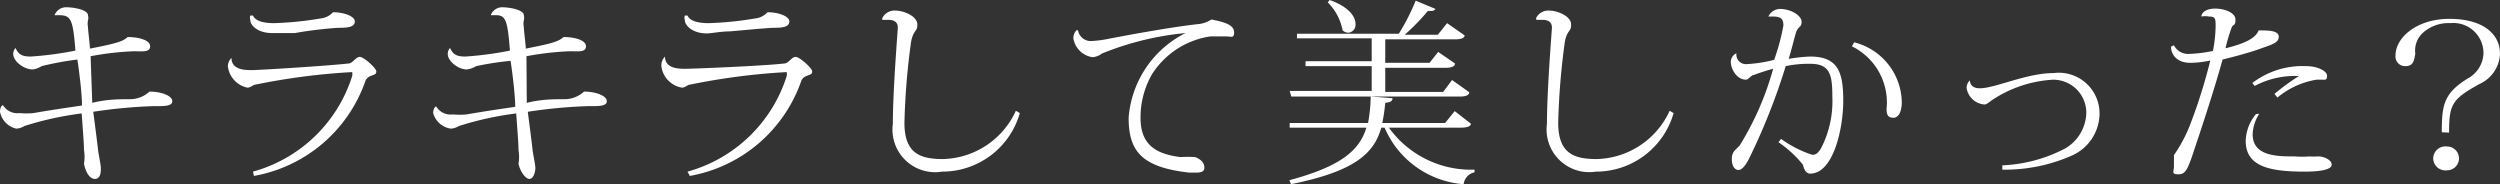 <svg xmlns="http://www.w3.org/2000/svg" viewBox="0 0 75.6 5.57"><rect x="0" y="0" width="75.6" height="5.57" fill="#333333" stroke="none"/><defs><style>.cls-1{fill:#fff;}</style></defs><title>main06_txt06</title><g id="レイヤー_2" data-name="レイヤー 2"><g id="レイヤー_2-2" data-name="レイヤー 2"><path class="cls-1" d="M2.79,3.11C3.23,3,3.6,3,3.92,3a.87.87,0,0,0,.6-.23c.37,0,.69.13.69.29s-.26.15-.59.15a15.29,15.29,0,0,0-1.8.17c.05.38.11.85.14,1.1,0,.09.09.5.09.6s0,.33-.18.33-.29-.25-.33-.46a1.21,1.21,0,0,0,0-.41c0-.21-.05-.82-.07-1.11a9.66,9.66,0,0,0-1.73.38.52.52,0,0,1-.25.08A.65.65,0,0,1,0,3.38c0-.15.07-.2.09-.2a.51.51,0,0,0,.5.24,2.27,2.27,0,0,0,.42,0c.51-.09,1-.16,1.47-.23,0-.36-.09-1.07-.14-1.39A9.12,9.12,0,0,0,1.26,2,.73.73,0,0,1,1,2.1C.71,2.1.4,1.85.4,1.63a.27.27,0,0,1,.07-.18h0c.09.21.22.26.46.26a10.11,10.11,0,0,0,1.35-.18C2.21.61,2.15.46,1.8.46H1.65A.37.37,0,0,1,2,.22c.25,0,.66.08.66.24a.3.3,0,0,1,0,.16.47.47,0,0,0,0,.19c0,.1.06.56.06.66.82-.16,1-.22,1.14-.35.33,0,.68.09.68.28s-.23.15-.5.15a8.9,8.9,0,0,0-1.3.15Z"/><path class="cls-1" d="M7.65,5.19a4.36,4.36,0,0,0,3-2.89.32.32,0,0,0,0-.12s0,0,0,0a19.94,19.94,0,0,0-2.93.38c-.07,0-.13.09-.24.09A.75.75,0,0,1,6.89,2,.38.38,0,0,1,7,1.75H7c0,.37.42.37.62.37s2.18-.12,2.92-.2c.12,0,.22-.2.34-.2s.5.34.5.44-.09.1-.15.13a.3.3,0,0,0-.17.13,4.38,4.38,0,0,1-3.38,2.9Zm0-4.72c.07.16.3.23.64.23A10,10,0,0,0,9.68.56a.6.6,0,0,0,.39-.19c.33,0,.66.12.66.28s-.2.19-.42.19S9.39.91,8.92,1C8.65,1,8.38,1,8.23,1,7.8,1,7.57.77,7.57.61a.21.21,0,0,1,0-.14Z"/><path class="cls-1" d="M15.93,3.11C16.37,3,16.74,3,17.06,3a.87.87,0,0,0,.6-.23c.37,0,.69.13.69.29s-.26.15-.59.15a15.29,15.29,0,0,0-1.8.17c.05.38.11.85.14,1.1,0,.09.09.5.09.6s-.05.33-.18.33-.29-.25-.33-.46a1.21,1.21,0,0,0,0-.41c0-.21-.05-.82-.07-1.11a9.66,9.66,0,0,0-1.73.38.52.52,0,0,1-.25.08.65.65,0,0,1-.53-.47c0-.15.07-.2.09-.2a.51.51,0,0,0,.5.24,2.27,2.27,0,0,0,.42,0c.51-.09,1-.16,1.47-.23,0-.36-.09-1.07-.14-1.39A9.12,9.12,0,0,0,14.4,2a.73.73,0,0,1-.28.1c-.27,0-.58-.25-.58-.47a.27.27,0,0,1,.07-.18h0c.09.21.22.26.46.26a10.11,10.11,0,0,0,1.35-.18C15.35.61,15.29.46,15,.46h-.16a.37.37,0,0,1,.34-.24c.25,0,.66.08.66.24a.3.3,0,0,1,0,.16.47.47,0,0,0,0,.19c0,.1.06.56.06.66.82-.16,1-.22,1.14-.35.33,0,.68.09.68.28s-.23.15-.5.15a8.9,8.9,0,0,0-1.3.15Z"/><path class="cls-1" d="M20.79,5.19a4.36,4.36,0,0,0,3-2.89.32.32,0,0,0,0-.12s0,0,0,0a19.94,19.94,0,0,0-2.93.38c-.07,0-.13.09-.24.09A.75.75,0,0,1,20,2a.38.38,0,0,1,.11-.29h0c0,.37.42.37.62.37S23,2,23.72,1.92c.12,0,.22-.2.34-.2s.5.34.5.44-.09.1-.15.13a.3.3,0,0,0-.17.13,4.38,4.38,0,0,1-3.38,2.9Zm0-4.72c.07.16.3.23.64.23A10,10,0,0,0,22.82.56a.6.6,0,0,0,.39-.19c.33,0,.66.12.66.28s-.2.19-.42.19-.92.07-1.39.11c-.27,0-.54.06-.69.06-.43,0-.66-.24-.66-.4a.21.21,0,0,1,0-.14Z"/><path class="cls-1" d="M26.68.55a.41.41,0,0,1,.39-.23c.27,0,.66.17.67.41s-.12.16-.19.54a21.63,21.63,0,0,0-.2,2.44c0,.91.45,1.1,1.16,1.1a2.49,2.49,0,0,0,2.21-1.46l.12.07a2.44,2.44,0,0,1-2.35,1.77A1.29,1.29,0,0,1,27,3.74c0-.81.09-2.07.15-2.89v0c0-.07,0-.25-.29-.25h-.18Z"/><path class="cls-1" d="M32.6.92a.39.39,0,0,0,.41.32,3.29,3.29,0,0,0,.48-.06C34,1.08,35.4.82,36.22.73a.85.85,0,0,0,.41-.14c.5.09.69.2.69.39s-.1.12-.25.12l-.46,0a2.53,2.53,0,0,0-1.77,1.14,2.61,2.61,0,0,0-.35,1.33c0,.85.52,1.09,1.2,1.18a3.93,3.93,0,0,1,.45,0c.21.08.28.2.28.32s-.09.15-.27.15l-.18,0c-1.46-.16-1.84-.66-1.84-1.66A3.13,3.13,0,0,1,35.85,1h0a8.89,8.89,0,0,0-2.53.62.54.54,0,0,1-.28.11.69.69,0,0,1-.58-.56.33.33,0,0,1,.1-.26Z"/><path class="cls-1" d="M44.48,3.74c0,.08-.12.12-.29.12H42a3.06,3.06,0,0,0,2.59,1.27v.08a.42.42,0,0,0-.33.36,2.83,2.83,0,0,1-2.39-1.71h-.1c-.22.78-.8,1.32-2.73,1.71l-.05-.12c1.56-.42,2.12-.9,2.33-1.59H39l0-.14h2.37a4.81,4.81,0,0,0,.08-.8l.66.05c0,.08-.05.12-.22.14a5.24,5.24,0,0,1-.09.61h1.9l.29-.36ZM39,2.75h2.48V2h-2l0-.15h2V1.16H39.22l0-.14h3.08a6.47,6.47,0,0,0,.51-1l.6.25a.14.14,0,0,1-.13.06h-.1a6.7,6.7,0,0,1-.7.72h1l.28-.35.53.37c0,.08-.12.12-.28.12H41.89v.71h1.34l.26-.33.51.35c0,.09-.11.13-.28.13H41.89v.73h1.75l.27-.36.52.37c0,.09-.11.13-.28.13h-5.1ZM40.21,0c.59.21.78.51.78.72a.24.24,0,0,1-.22.27A.29.29,0,0,1,40.6.92a1.61,1.61,0,0,0-.45-.85Z"/><path class="cls-1" d="M46.45.55a.41.41,0,0,1,.39-.23c.27,0,.66.17.67.41s-.12.16-.19.54a21.63,21.63,0,0,0-.2,2.44c0,.91.45,1.1,1.16,1.1a2.49,2.49,0,0,0,2.21-1.46l.12.07a2.44,2.44,0,0,1-2.35,1.77,1.29,1.29,0,0,1-1.48-1.45c0-.81.09-2.07.15-2.89v0c0-.07,0-.25-.29-.25h-.18Z"/><path class="cls-1" d="M53.48.49a.4.4,0,0,1,.34-.22c.34,0,.66.2.66.39s-.11.11-.18.36-.13.5-.21.76a4.78,4.78,0,0,1,.65-.07c.86,0,1,.5,1,1.34s-.3,2.2-1,2.2c-.12,0-.18-.11-.22-.27a3.44,3.44,0,0,0-.74-.68l.08-.1a3.34,3.34,0,0,0,.94.48c.08,0,.14,0,.26-.18a3.09,3.09,0,0,0,.35-1.57c0-.65-.06-1-.66-1A3.3,3.3,0,0,0,54,2a19,19,0,0,1-1.11,2.8c-.12.23-.22.34-.32.34s-.2-.1-.2-.34.16-.29.25-.42a8.84,8.84,0,0,0,1-2.3,5.71,5.71,0,0,0-.59.19c-.07,0-.16.14-.23.14-.28,0-.46-.32-.46-.54a.29.29,0,0,1,.17-.26h0a.29.29,0,0,0,.29.33,4.2,4.2,0,0,0,.85-.13A6.31,6.31,0,0,0,53.93.77c0-.19-.07-.27-.31-.27h-.14Zm2.59.79a1.9,1.9,0,0,1,1.44,1.81c0,.29-.1.47-.25.47s-.21-.06-.21-.27A1.89,1.89,0,0,0,56,1.4Z"/><path class="cls-1" d="M60.55,5a4.5,4.5,0,0,0,1.9-.51,1.28,1.28,0,0,0,.64-1.08,1,1,0,0,0-1-1,3.7,3.7,0,0,0-1.87.63c-.08.06-.15.12-.21.12a.59.59,0,0,1-.54-.5.31.31,0,0,1,.1-.23h0c0,.1.06.24.3.24.46,0,1.41-.46,2.23-.46a1.23,1.23,0,0,1,1.39,1.24,1.4,1.4,0,0,1-.85,1.26,5,5,0,0,1-2.09.42Z"/><path class="cls-1" d="M65.74,1.37a.48.48,0,0,0,.46.26,4.17,4.17,0,0,0,.72-.09A4.18,4.18,0,0,0,67,.8C67,.57,67,.5,66.8.5a.63.63,0,0,0-.23,0l0,0c0-.11.13-.24.42-.24s.61.13.61.33-.06.13-.11.23a4.71,4.71,0,0,0-.19.64c.57-.14.91-.3,1-.54h.06c.22,0,.55,0,.55.19s-.22.24-.55.36-.82.25-1.15.33c-.2.75-.65,2.12-.81,2.59-.23.7-.29.88-.52.88s-.14-.07-.14-.25,0-.2,0-.33a4.43,4.43,0,0,0,.52-1,16.33,16.33,0,0,0,.58-1.86,3.06,3.06,0,0,1-.6.07c-.45,0-.59-.29-.59-.49Zm2.58,2.07a1.23,1.23,0,0,0-.2.62c0,.67.75.67,1.27.67a2.76,2.76,0,0,0,.44,0,2.34,2.34,0,0,0,.27,0c.19,0,.41.11.41.25s-.3.21-.81.21c-1.06,0-1.79-.15-1.79-.93a1.33,1.33,0,0,1,.31-.81Zm.46-.6a6.57,6.57,0,0,1,.74-.54,2.58,2.58,0,0,0-1.34.3l-.07-.09A2.5,2.5,0,0,1,69.74,2c.35,0,.63.15.63.29s-.06.12-.14.12h-.18a2.46,2.46,0,0,0-1.18.54Z"/><path class="cls-1" d="M73.84,4c0-.83.06-1.18.79-1.63a.9.9,0,0,0,.47-.75.91.91,0,0,0-1-.92,1.15,1.15,0,0,0-.85.31.72.72,0,0,0-.21.62C73,1.8,73,2,72.74,2a.29.29,0,0,1-.3-.32c0-.55.65-1.11,1.63-1.11S75.6,1,75.6,1.63a1.05,1.05,0,0,1-.62.91c-.83.46-.92.61-.92,1.47Zm-.26.78A.37.37,0,0,1,74,4.43a.36.36,0,0,1,0,.72A.37.37,0,0,1,73.58,4.79Z"/></g></g></svg>